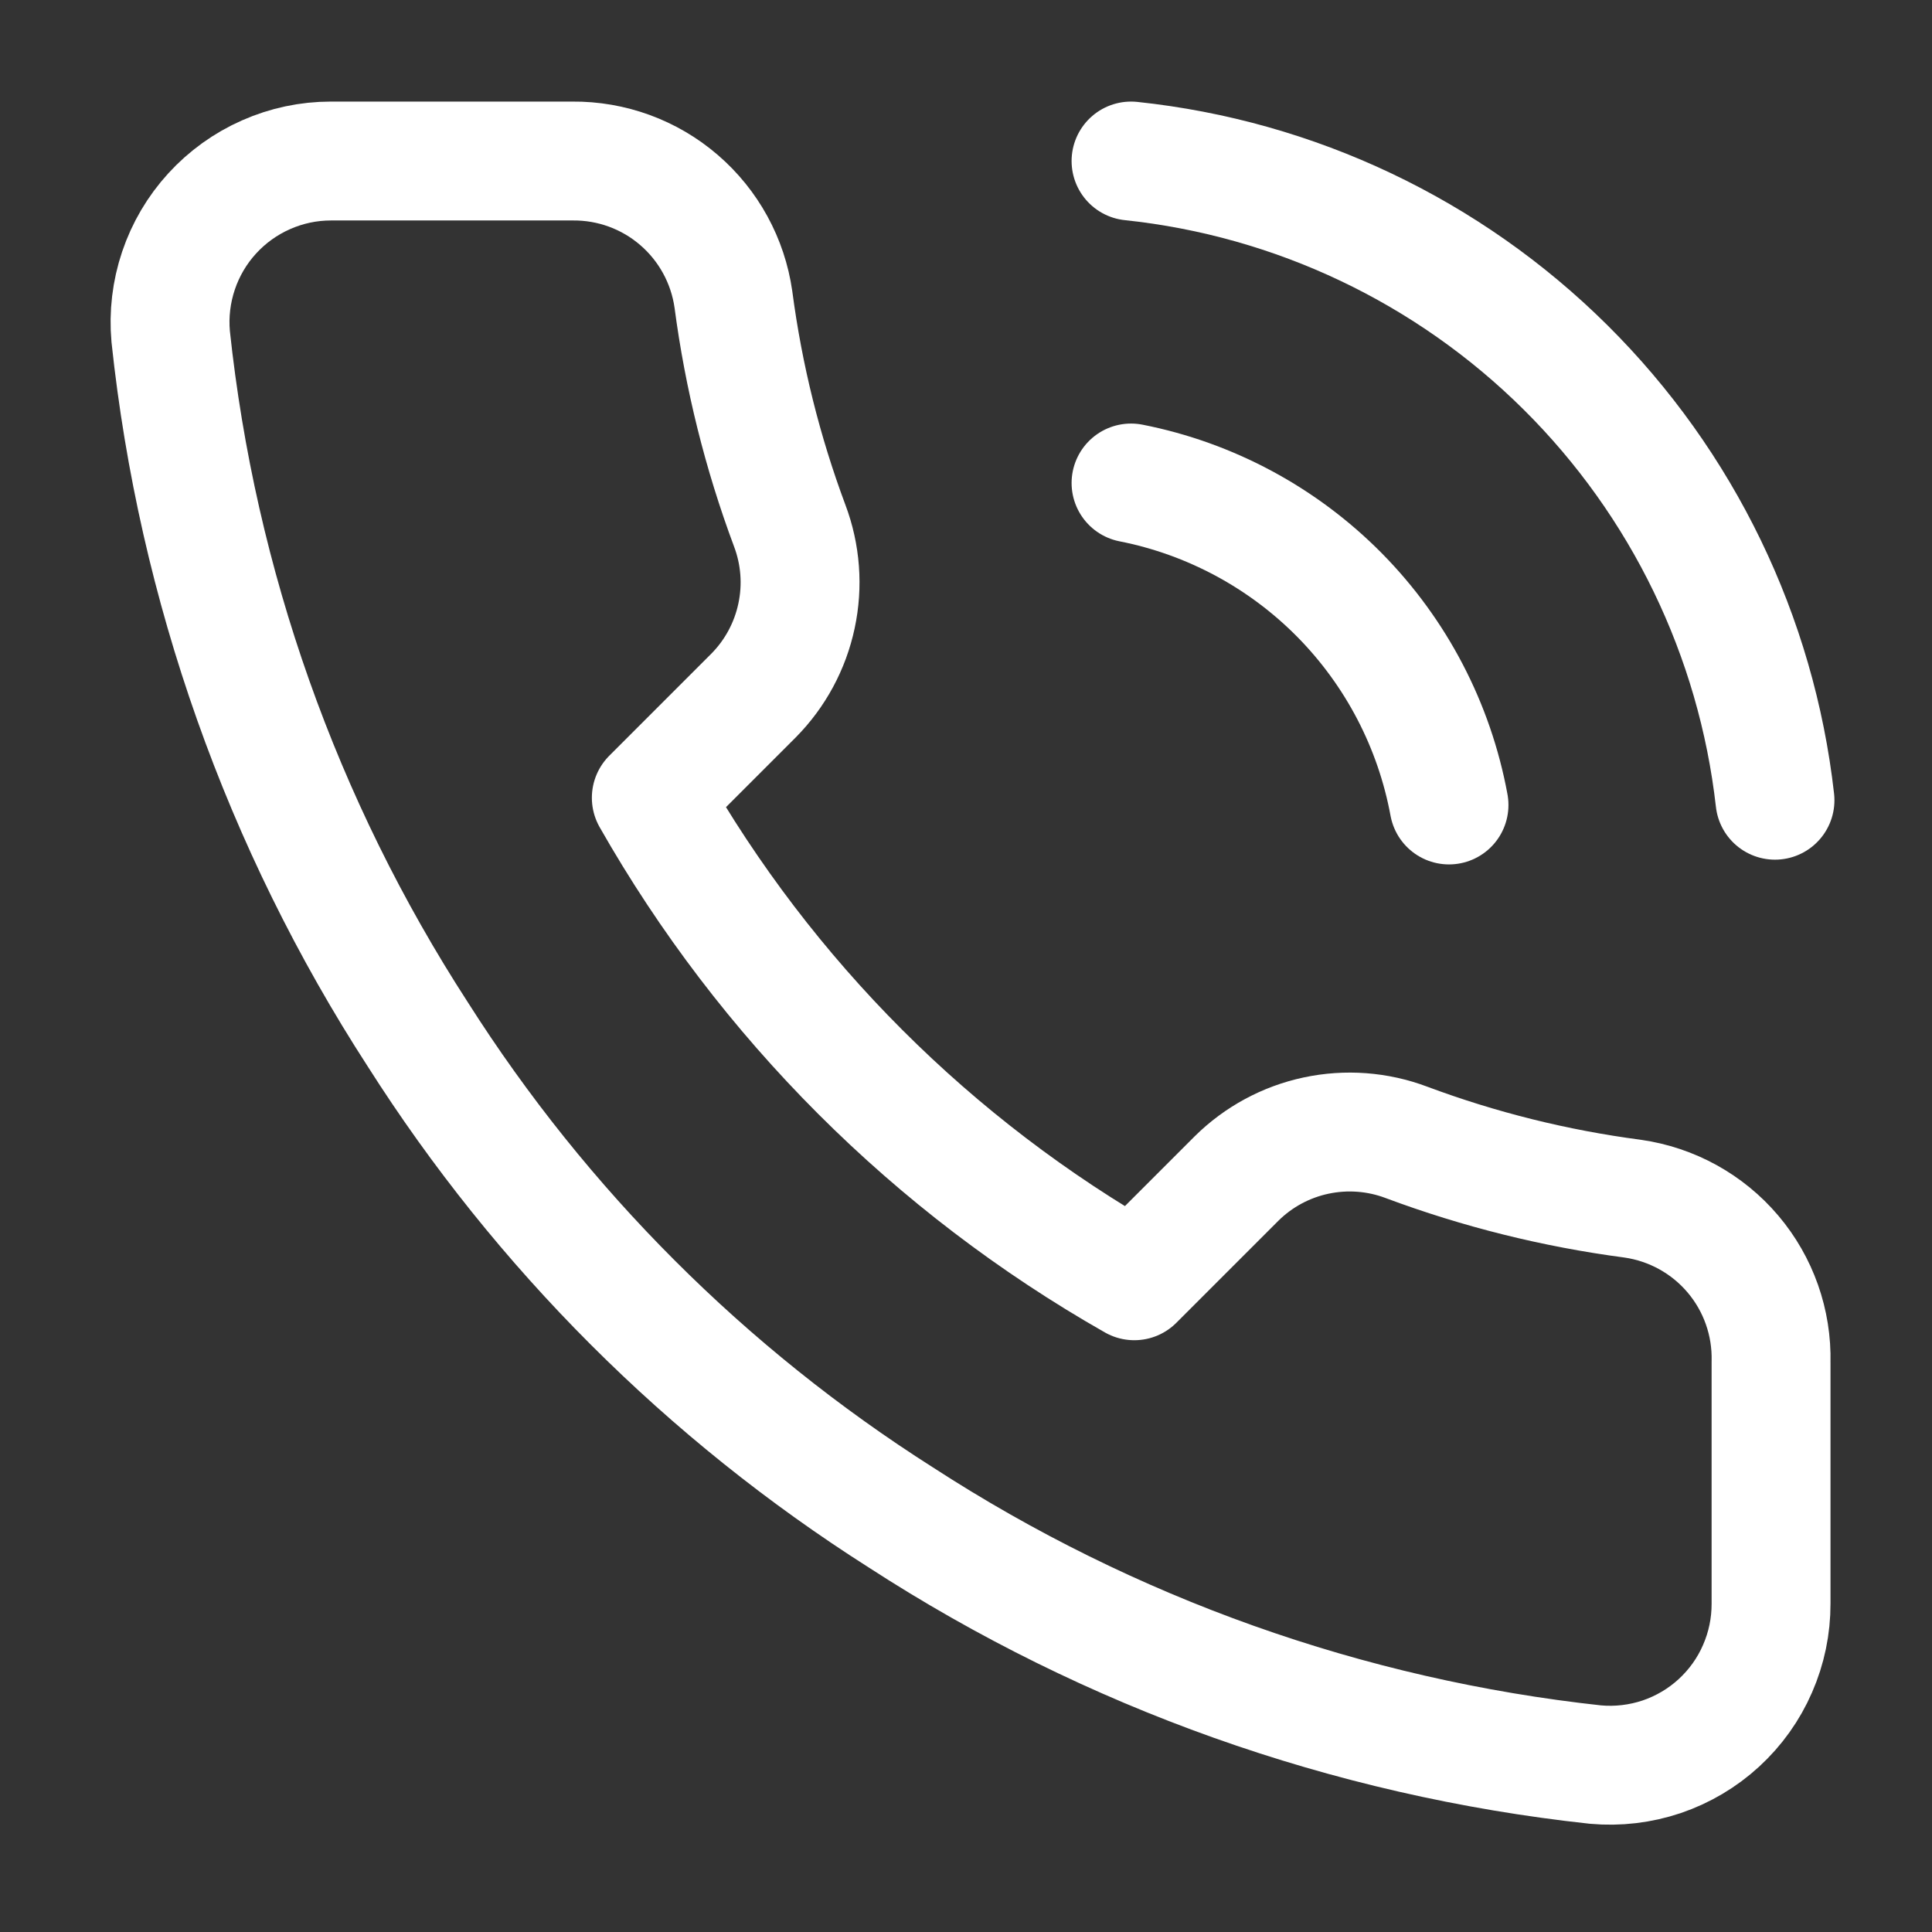 <?xml version="1.0" encoding="UTF-8"?> <svg xmlns="http://www.w3.org/2000/svg" width="26" height="26" viewBox="0 0 26 26" fill="none"><rect x="0" y="0" width="26" height="26" fill="#333333" stroke="none"/><path d="M23.834 18.331V21.581C23.835 21.882 23.773 22.181 23.652 22.457C23.532 22.734 23.354 22.982 23.132 23.186C22.91 23.39 22.647 23.545 22.362 23.642C22.076 23.738 21.773 23.774 21.472 23.747C18.139 23.385 14.937 22.246 12.123 20.421C9.506 18.758 7.286 16.539 5.623 13.921C3.792 11.095 2.653 7.877 2.297 4.529C2.27 4.229 2.306 3.927 2.402 3.642C2.498 3.357 2.652 3.095 2.855 2.873C3.058 2.651 3.305 2.473 3.58 2.352C3.855 2.23 4.152 2.167 4.453 2.167H7.703C8.229 2.162 8.739 2.348 9.137 2.691C9.536 3.034 9.796 3.51 9.87 4.03C10.007 5.071 10.261 6.092 10.628 7.075C10.774 7.462 10.806 7.884 10.719 8.289C10.633 8.694 10.432 9.066 10.141 9.36L8.765 10.736C10.307 13.448 12.553 15.694 15.265 17.236L16.641 15.86C16.935 15.569 17.307 15.368 17.712 15.282C18.117 15.196 18.539 15.227 18.926 15.373C19.909 15.74 20.93 15.994 21.971 16.131C22.497 16.206 22.978 16.471 23.321 16.876C23.665 17.282 23.847 17.799 23.834 18.331Z" stroke="white" stroke-width="1.6" stroke-linecap="round" stroke-linejoin="round"></path><path d="M15.221 2.167C17.429 2.4 19.491 3.379 21.067 4.943C22.643 6.507 23.638 8.562 23.887 10.769" stroke="white" stroke-width="1.6" stroke-linecap="round" stroke-linejoin="round"></path><path d="M15.221 6.5C16.286 6.71 17.264 7.236 18.027 8.008C18.79 8.781 19.303 9.765 19.5 10.833" stroke="white" stroke-width="1.6" stroke-linecap="round" stroke-linejoin="round"></path></svg> 